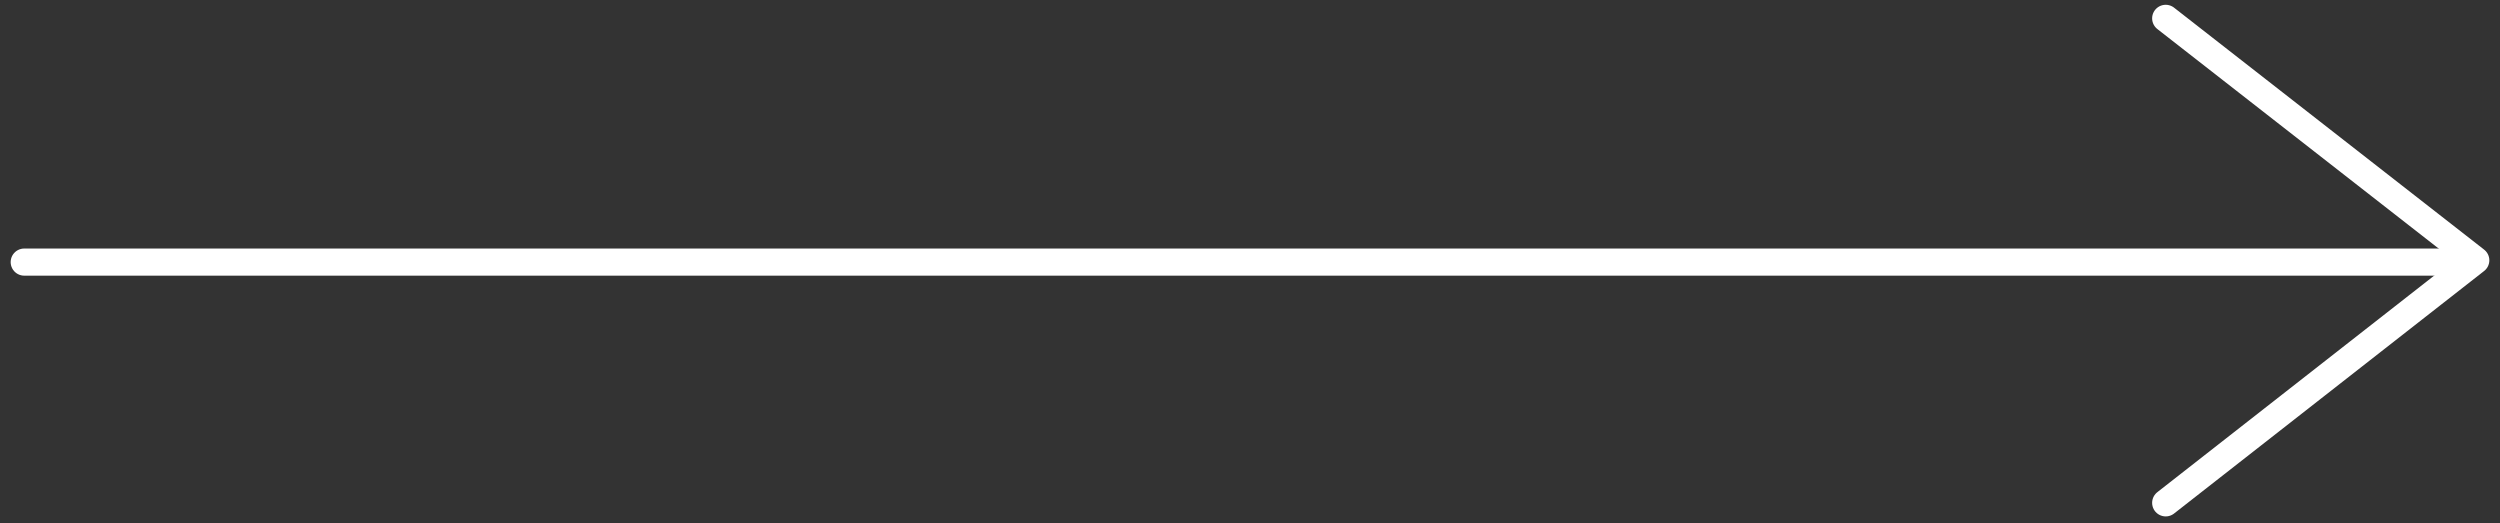 <svg width="129" height="27" viewBox="0 0 129 27" fill="none" xmlns="http://www.w3.org/2000/svg">
<rect x="0" y="0" width="129" height="27" fill="#333333" stroke="none"/>
<path d="M111.75 25.947L127.75 13.432L111.75 0.947" stroke="white" stroke-width="1.4" stroke-linecap="round" stroke-linejoin="round"/>
<path d="M126.25 13.524L1.25 13.524" stroke="white" stroke-width="1.4" stroke-linecap="round" stroke-linejoin="round"/>
</svg>
